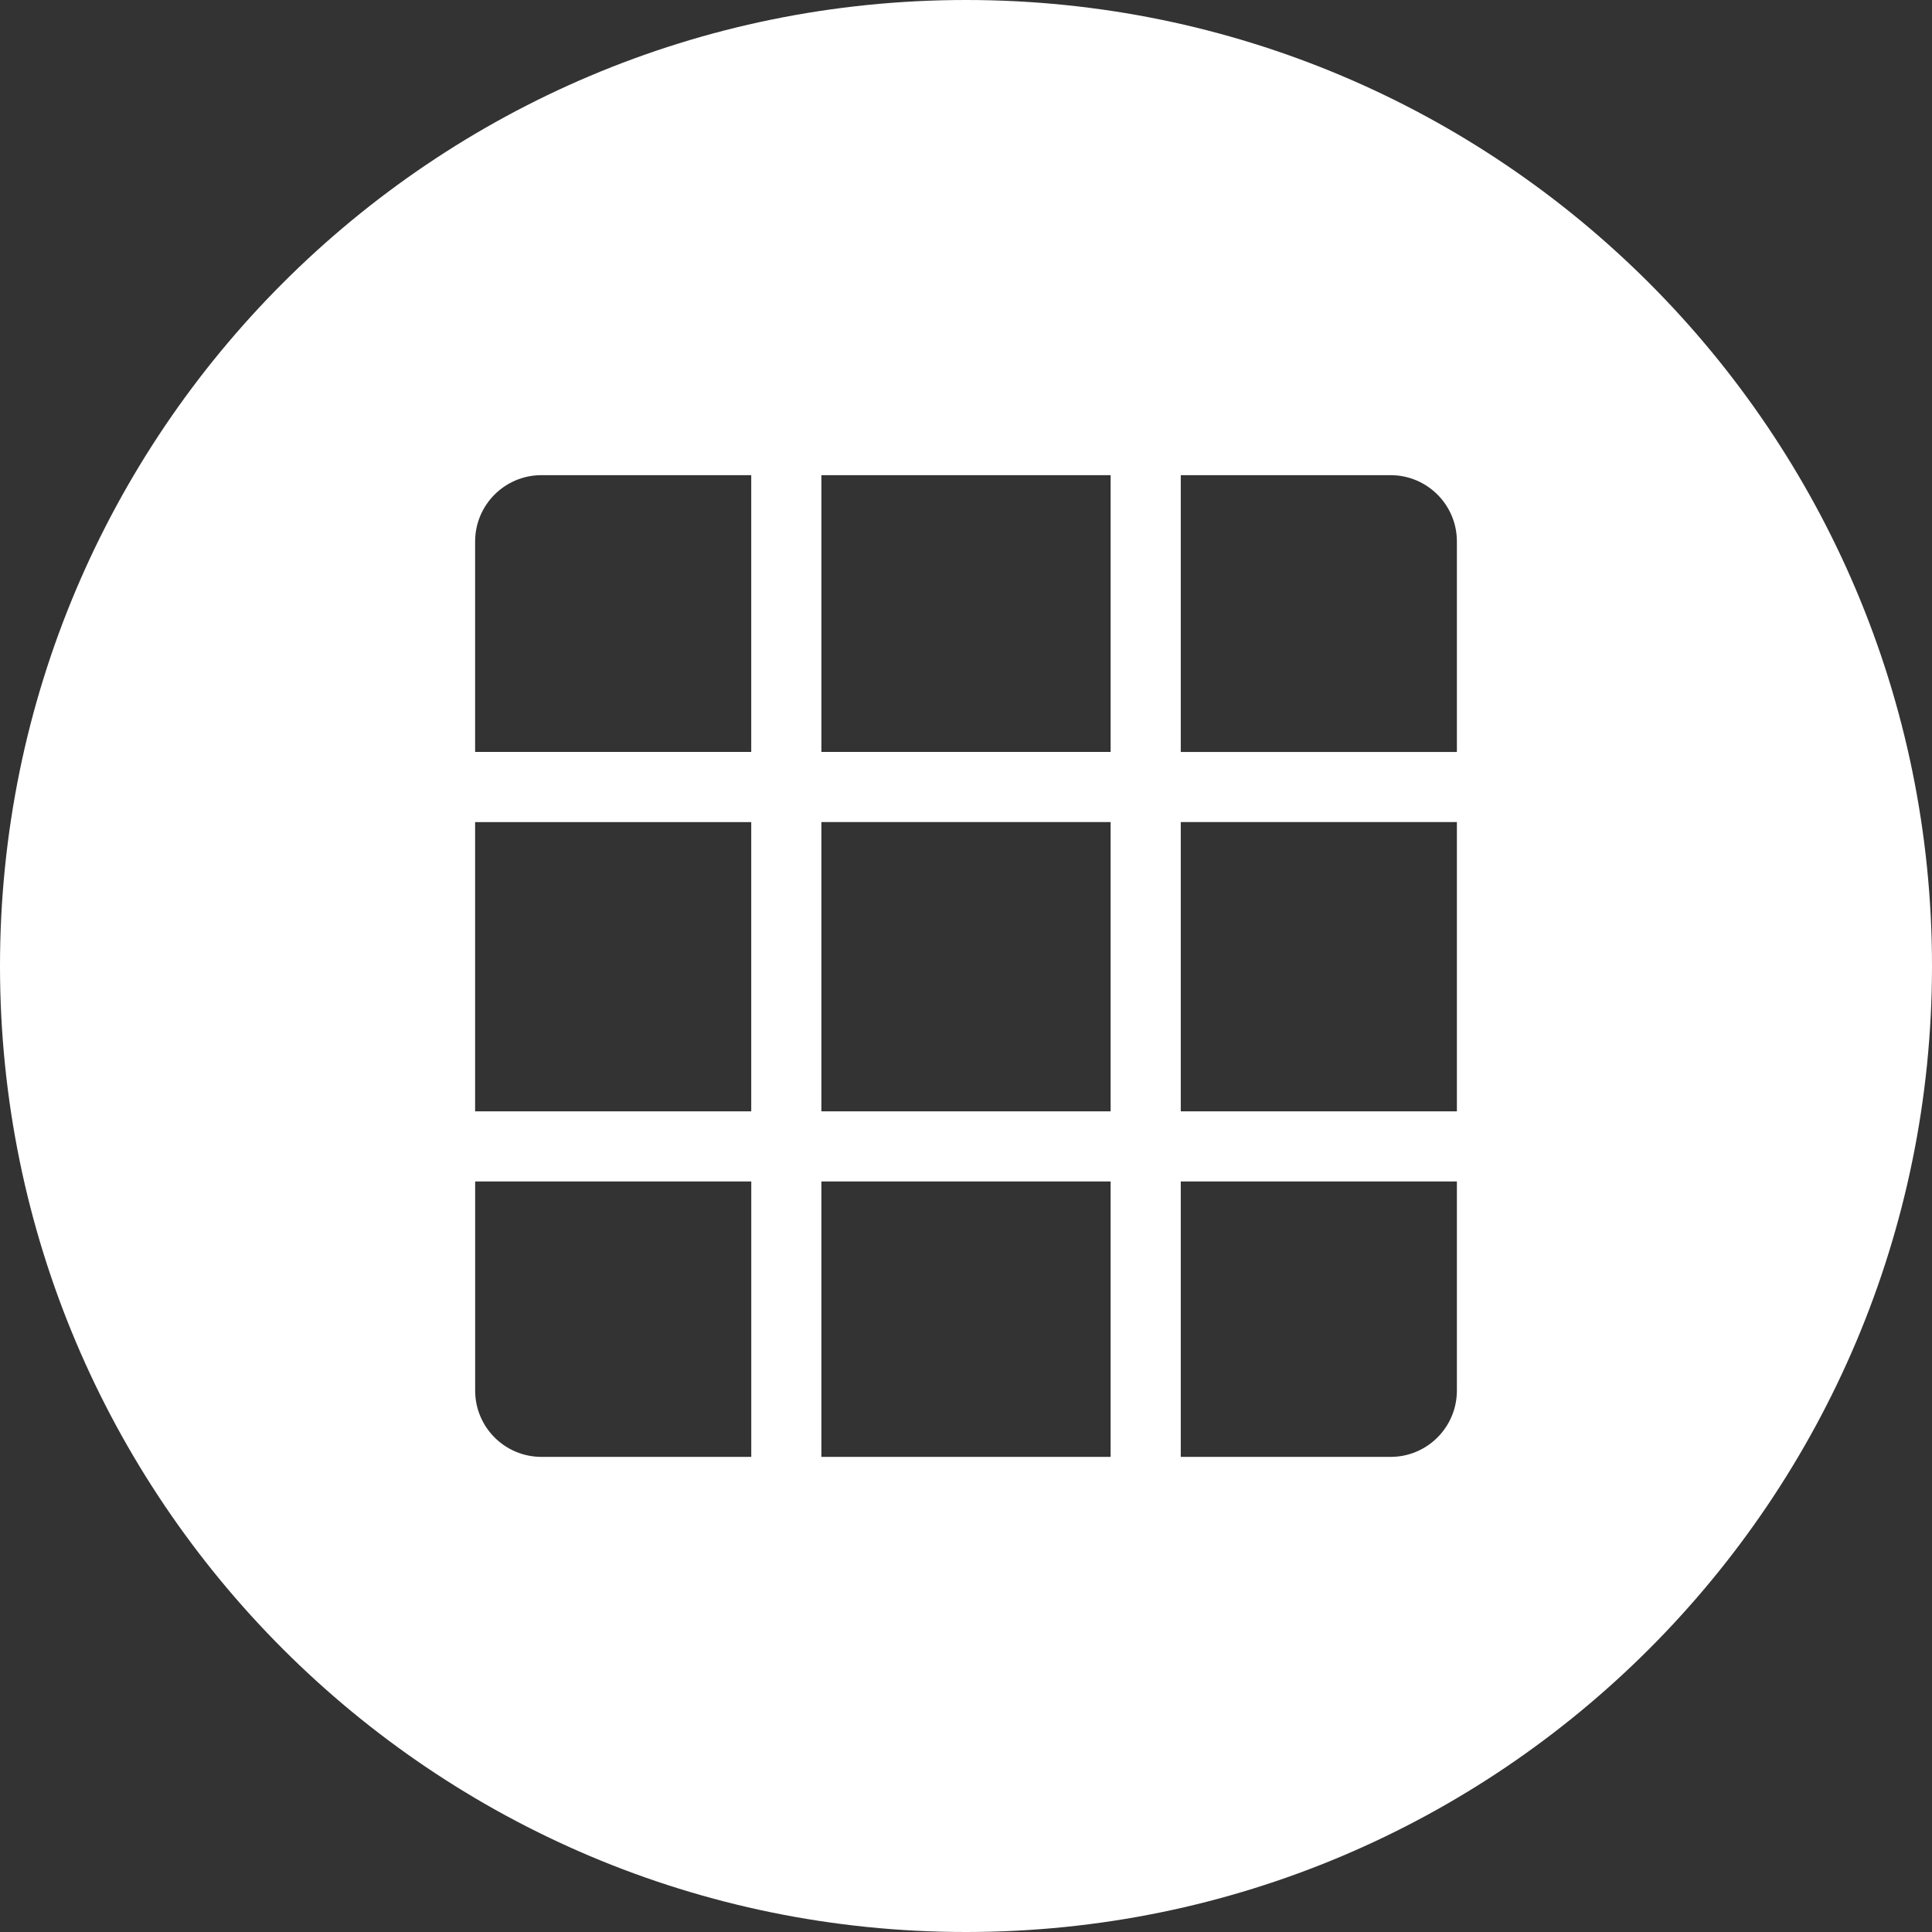 <?xml version="1.0" encoding="UTF-8"?>
<svg id="Layer_1" data-name="Layer 1" xmlns="http://www.w3.org/2000/svg" viewBox="0 0 490 490">
  <rect x="0" y="0" width="490" height="490" fill="#333333" stroke="none"/>
  <path d="M245,0c135.31,0,245,109.69,245,245s-109.69,245-245,245S0,380.31,0,245,109.69,0,245,0ZM120.51,299.65v53.05c.01,9.28,7.53,16.79,16.81,16.8h53.22v-69.85h-70.03ZM208.32,299.65v69.85h73.36v-69.85h-73.36ZM299.47,299.65v69.85h53.22c9.28,0,16.8-7.53,16.81-16.8v-53.05h-70.03ZM299.47,281.86h70.03v-73.37h-70.03v73.36h0ZM299.47,190.72h70.03v-53.4c0-9.28-7.53-16.8-16.81-16.81h-53.22v70.2h0ZM281.68,190.72v-70.21h-73.36v70.2h73.36ZM190.53,190.72v-70.21h-53.22c-9.28.01-16.79,7.53-16.81,16.8v53.4h70.03ZM190.53,208.5h-70.03v73.36h70.03v-73.37h0ZM208.32,208.5v73.36h73.36v-73.37h-73.36Z" style="fill: #fff; fill-rule: evenodd;"/>
</svg>